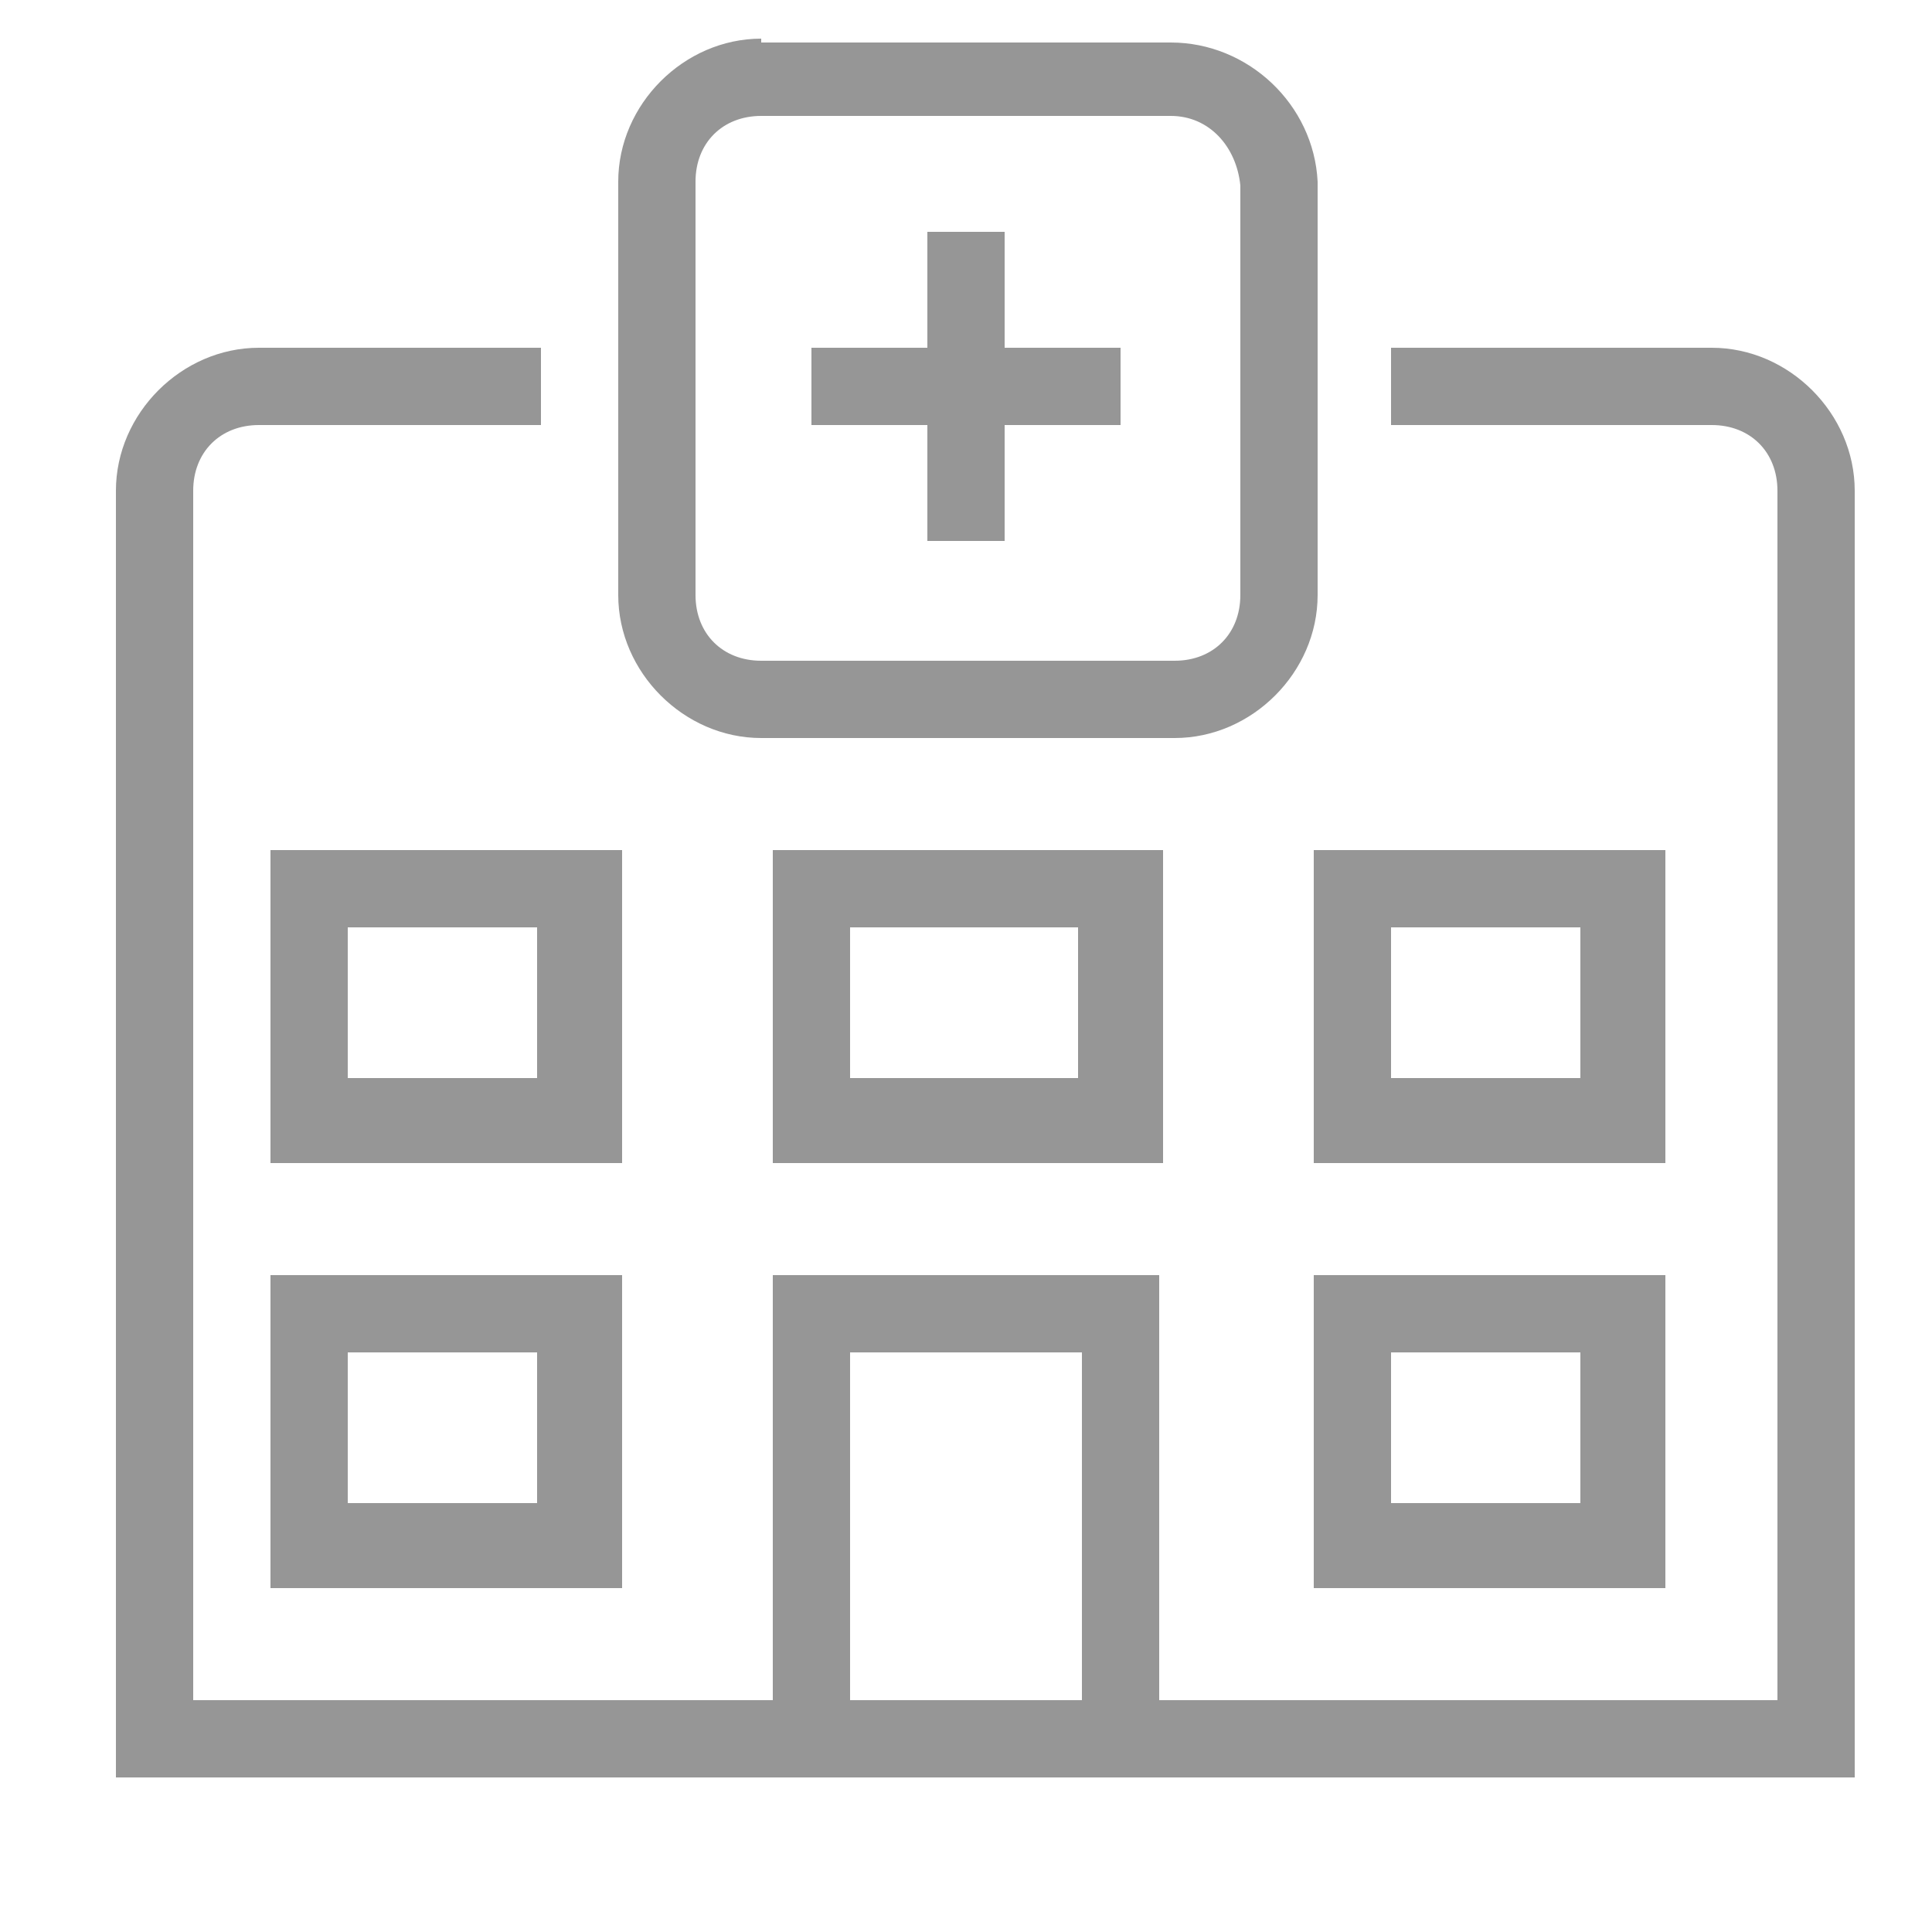 <?xml version="1.0" encoding="UTF-8"?>
<svg id="Layer_1" xmlns="http://www.w3.org/2000/svg" version="1.1" viewBox="0 0 50 50">
  <!-- Generator: Adobe Illustrator 29.1.0, SVG Export Plug-In . SVG Version: 2.1.0 Build 142)  -->
  <defs>
    <style>
      .st0 {
        fill: #969696;
      }
    </style>
  </defs>
  <path class="st0" d="M19.7,1c-2,0-3.7,1.7-3.7,3.7v10.7c0,2,1.7,3.7,3.7,3.7h10.7c2,0,3.7-1.7,3.7-3.7V4.7s0,0,0,0c-.1-2-1.8-3.6-3.8-3.6h-10.6ZM19.7,3h10.6c1,0,1.7.8,1.8,1.8v10.6c0,1-.7,1.7-1.7,1.7h-10.7c-1,0-1.7-.7-1.7-1.7V4.7c0-1,.7-1.7,1.7-1.7ZM24,6v3h-3v2h3v3h2v-3h3v-2h-3v-3h-2ZM6.7,9c-2,0-3.7,1.7-3.7,3.7v33.3h45V12.7c0-2-1.7-3.7-3.7-3.7h-8.3v2h8.3c1,0,1.7.7,1.7,1.7v31.3h-16v-11h-10v11H5V12.7c0-1,.7-1.7,1.7-1.7h7.3v-2h-7.3ZM7,22v8.1h9.1v-8.1H7ZM20,22v8.1h10.1v-8.1h-10.1ZM34,22v8.1h9.1v-8.1h-9.1ZM9,24h4.9v3.9h-4.9v-3.9ZM22,24h5.9v3.9h-5.9v-3.9ZM36,24h4.9v3.9h-4.9v-3.9ZM7,33v8.1h9.1v-8.1H7ZM34,33v8.1h9.1v-8.1h-9.1ZM22,35h6v9h-6v-9ZM9,35h4.9v3.9h-4.9v-3.9ZM36,35h4.9v3.9h-4.9v-3.9Z"/>
</svg>